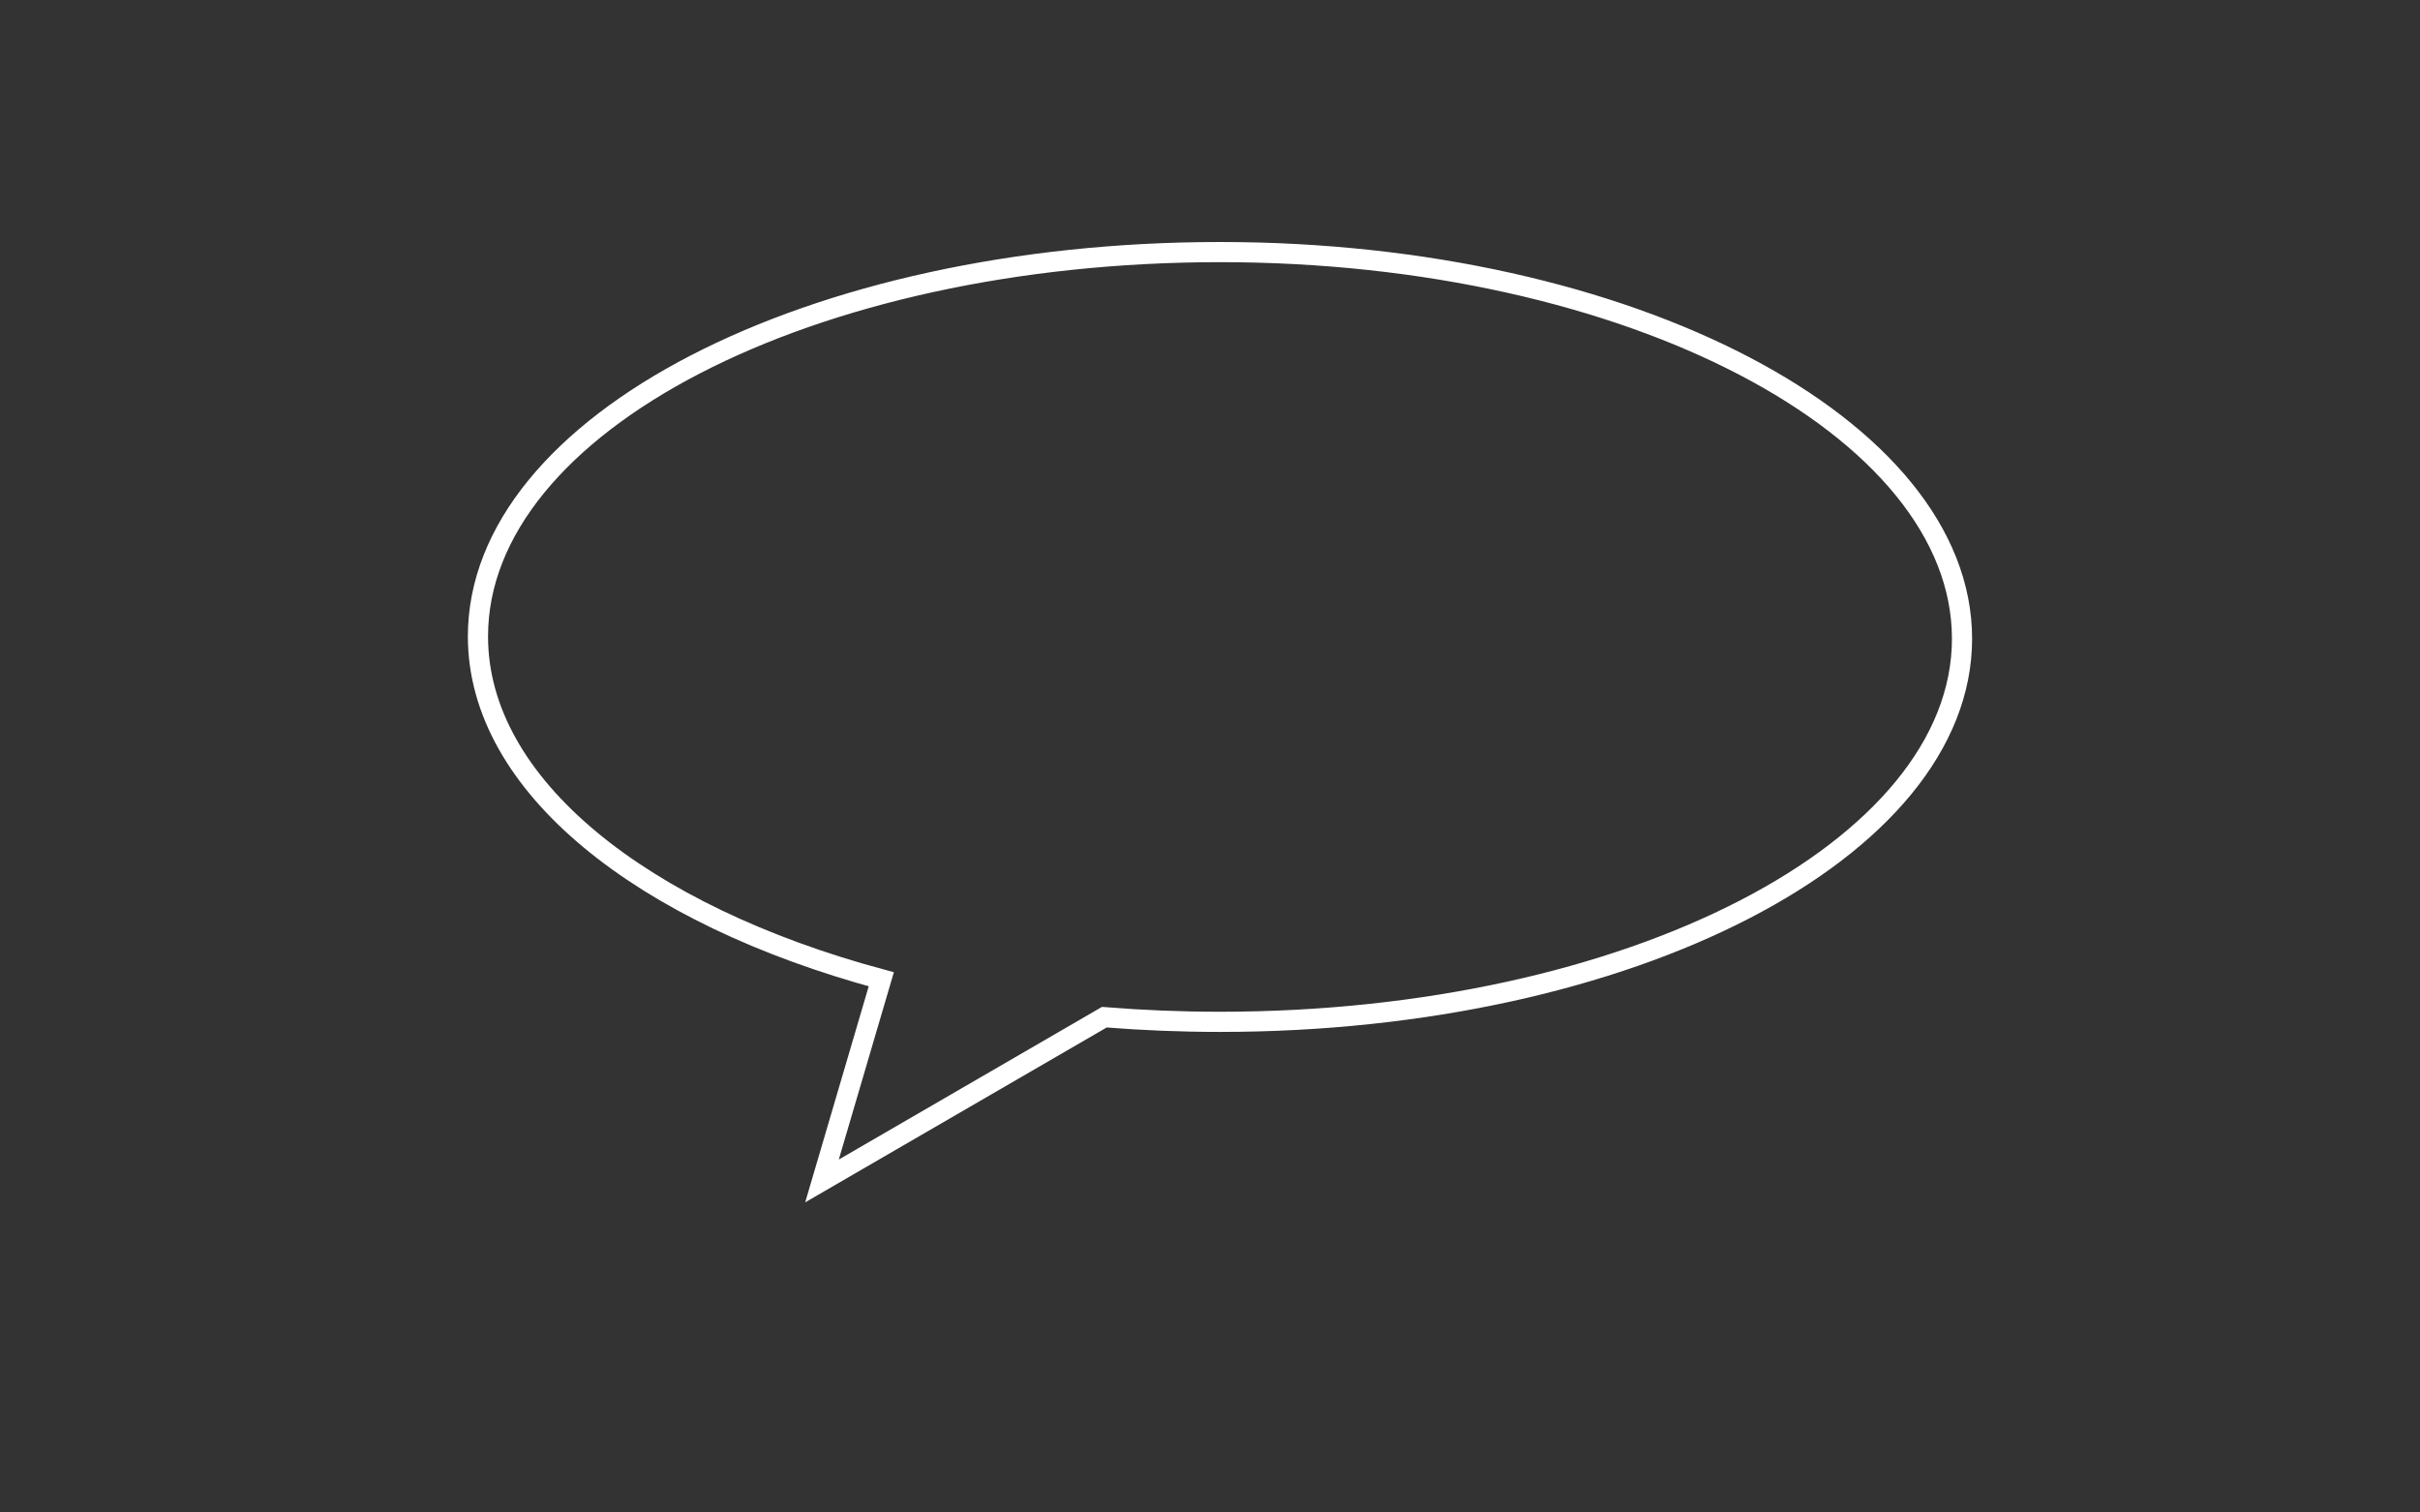 <svg xmlns="http://www.w3.org/2000/svg" viewBox="0 0 120 75"><rect x="0" y="0" width="120" height="75" fill="#333333" stroke="none"/><defs><style>.cls-1,.cls-2{fill:none;}.cls-1{stroke:#fff;stroke-miterlimit:10;}</style></defs><g id="レイヤー_2" data-name="レイヤー 2"><g id="レイヤー_1-2" data-name="レイヤー 1"><path class="cls-1" d="M60.5,12.5C40.18,12.5,23.7,21,23.7,31.56c0,7.39,8.14,13.8,20,17l-2.94,10,14-8.12c1.87.15,3.78.23,5.73.23,20.32,0,36.8-8.53,36.8-19S80.82,12.5,60.5,12.5Z"/><rect class="cls-2" width="120" height="75"/></g></g></svg>